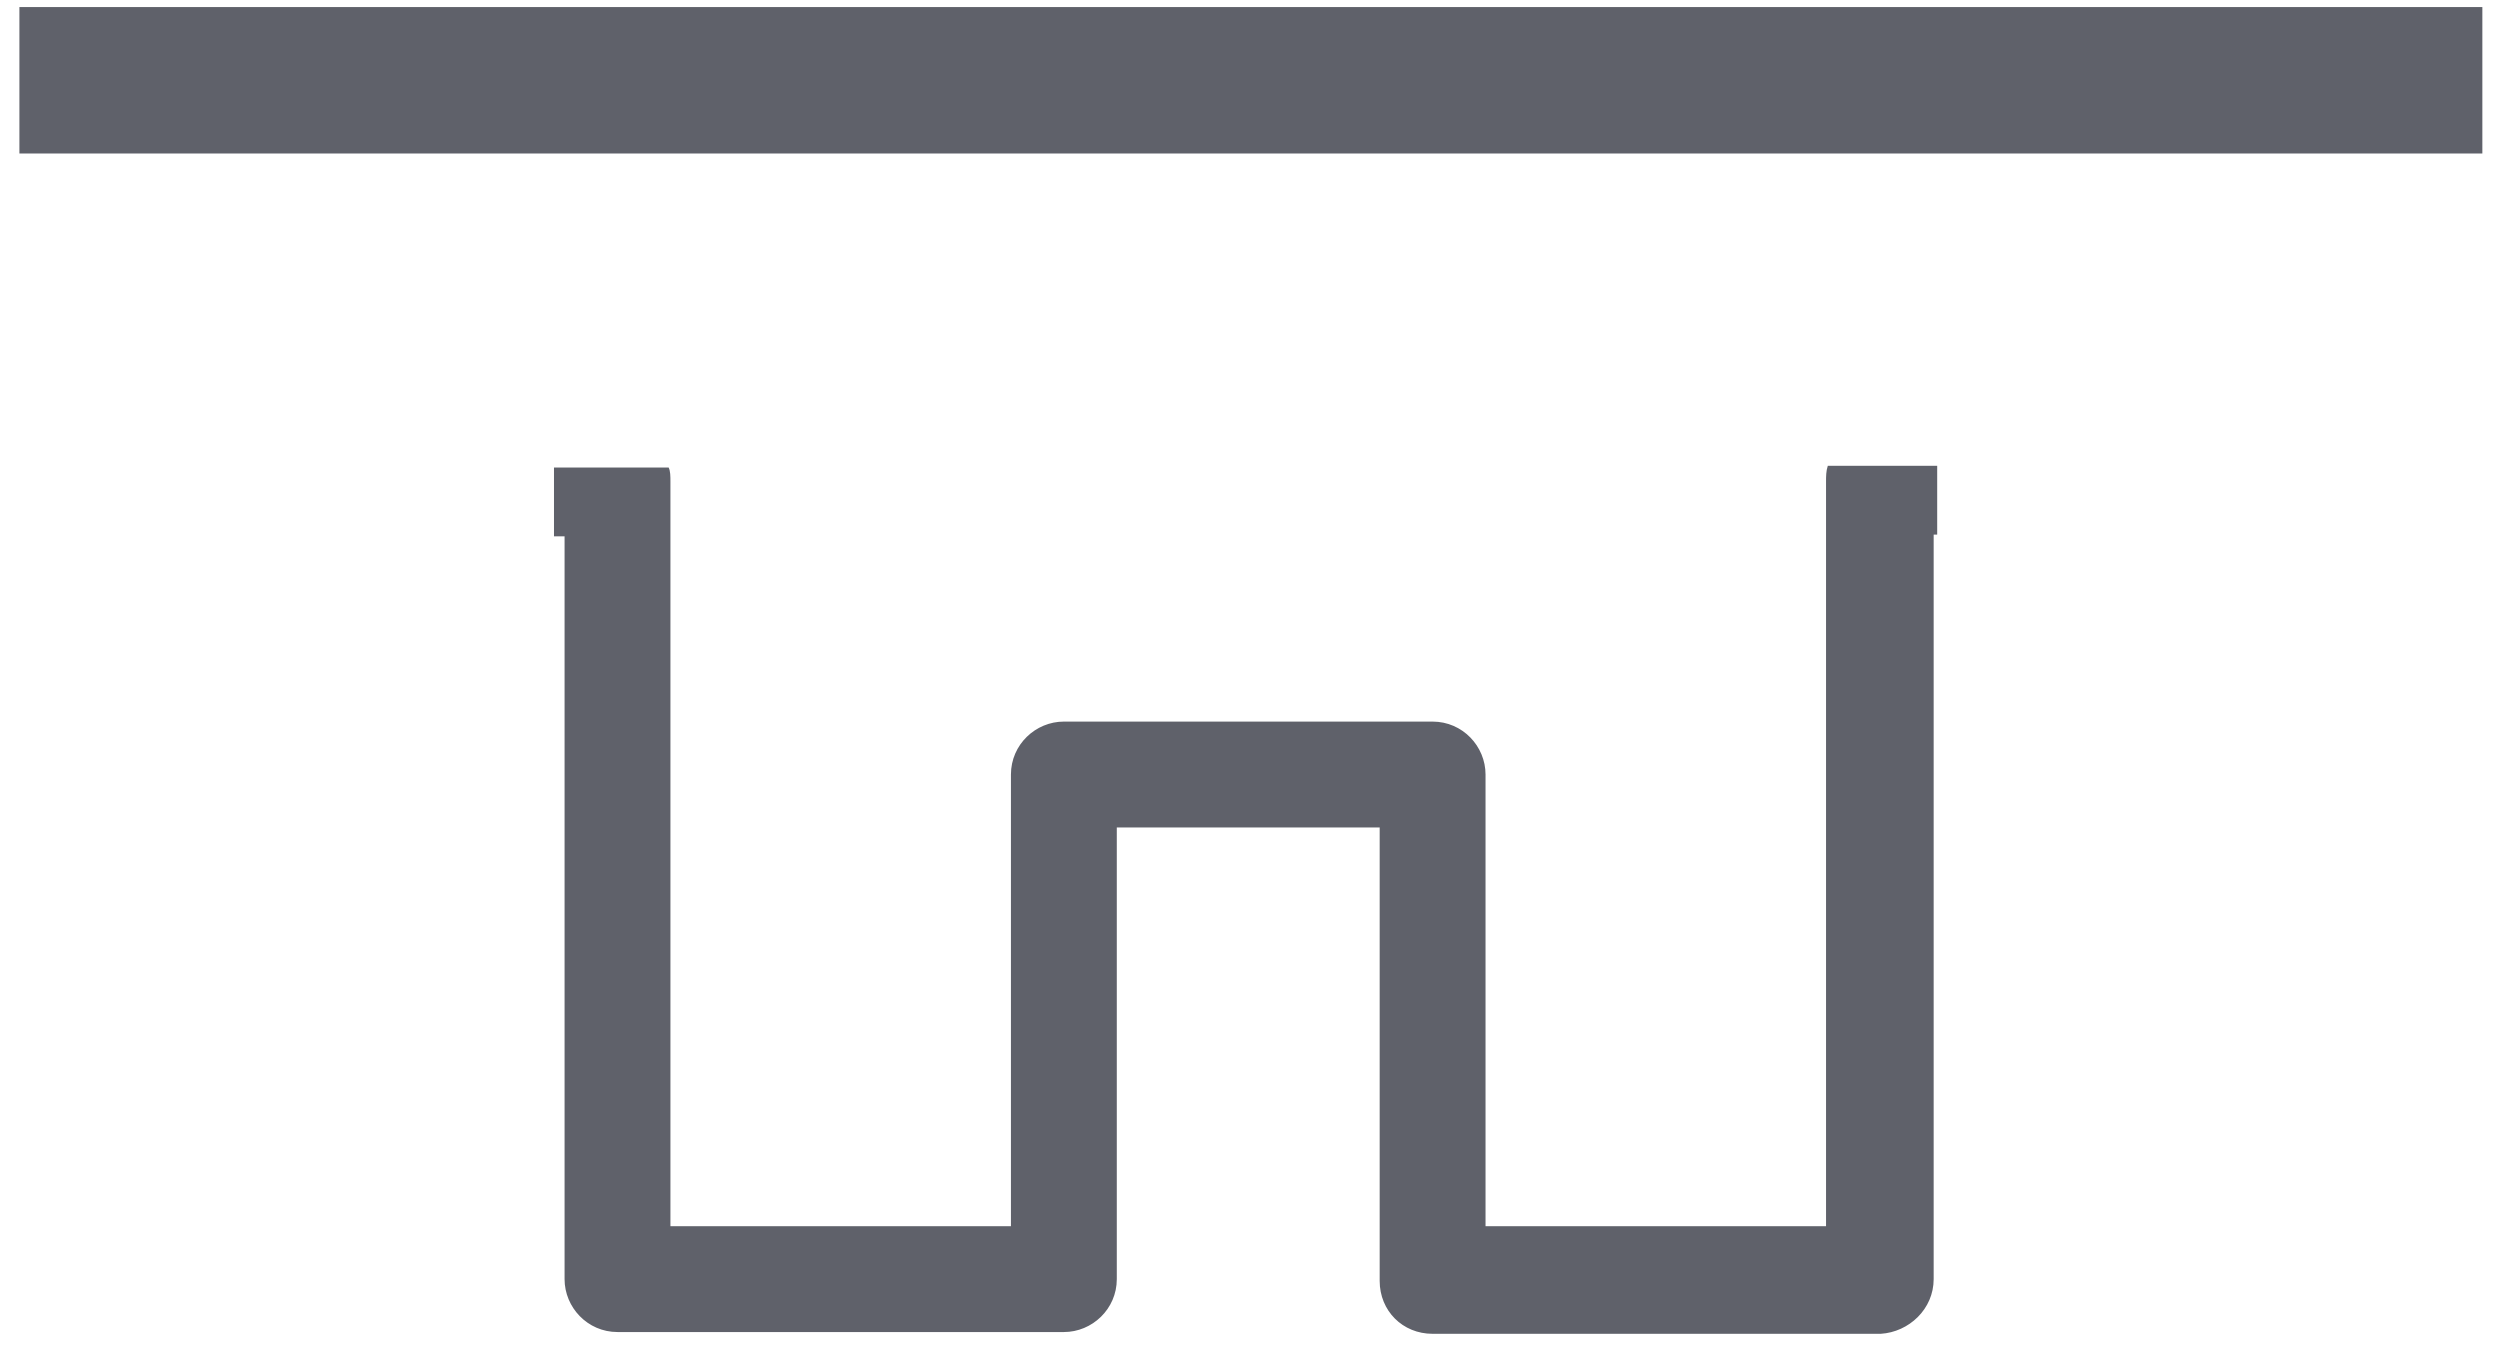 <?xml version="1.0" encoding="utf-8"?>
<!-- Generator: Adobe Illustrator 25.2.0, SVG Export Plug-In . SVG Version: 6.00 Build 0)  -->
<svg version="1.1" id="Ebene_1" xmlns="http://www.w3.org/2000/svg" xmlns:xlink="http://www.w3.org/1999/xlink" x="0px" y="0px"
	 viewBox="0 0 141.7 76.7" style="enable-background:new 0 0 141.7 76.7;" xml:space="preserve">
<style type="text/css">
	.st0{fill:#5F616A;}
</style>
<g id="Linie_8">
	<line class="st0" x1="140.6" y1="4.6" x2="1.1" y2="4.6"/>
	<rect x="1.1" y="0.4" class="st0" width="139.6" height="8.3"/>
</g>
<path id="Differenzmenge_2" class="st0" d="M106.6,75.6H81.2c-1.7,0-3-1.3-3-3V46.9H63.3v25.6c0,1.7-1.4,3-3,3H35c-1.7,0-3-1.4-3-3
	V30.4h-0.6v-3.9h6.5C38,26.7,38,27,38,27.3v42.2h19.3V43.9c0-1.7,1.4-3,3-3h0h20.9c1.7,0,3,1.4,3,3v25.6h19.3V27.3
	c0-0.3,0-0.6,0.1-0.9h6.2v3.9h-0.2v42.2C109.6,74.2,108.2,75.5,106.6,75.6z M71.8-22.2h-2c0.3-0.1,0.7-0.1,1-0.1
	C71.1-22.3,71.4-22.3,71.8-22.2L71.8-22.2z"/>
</svg>
